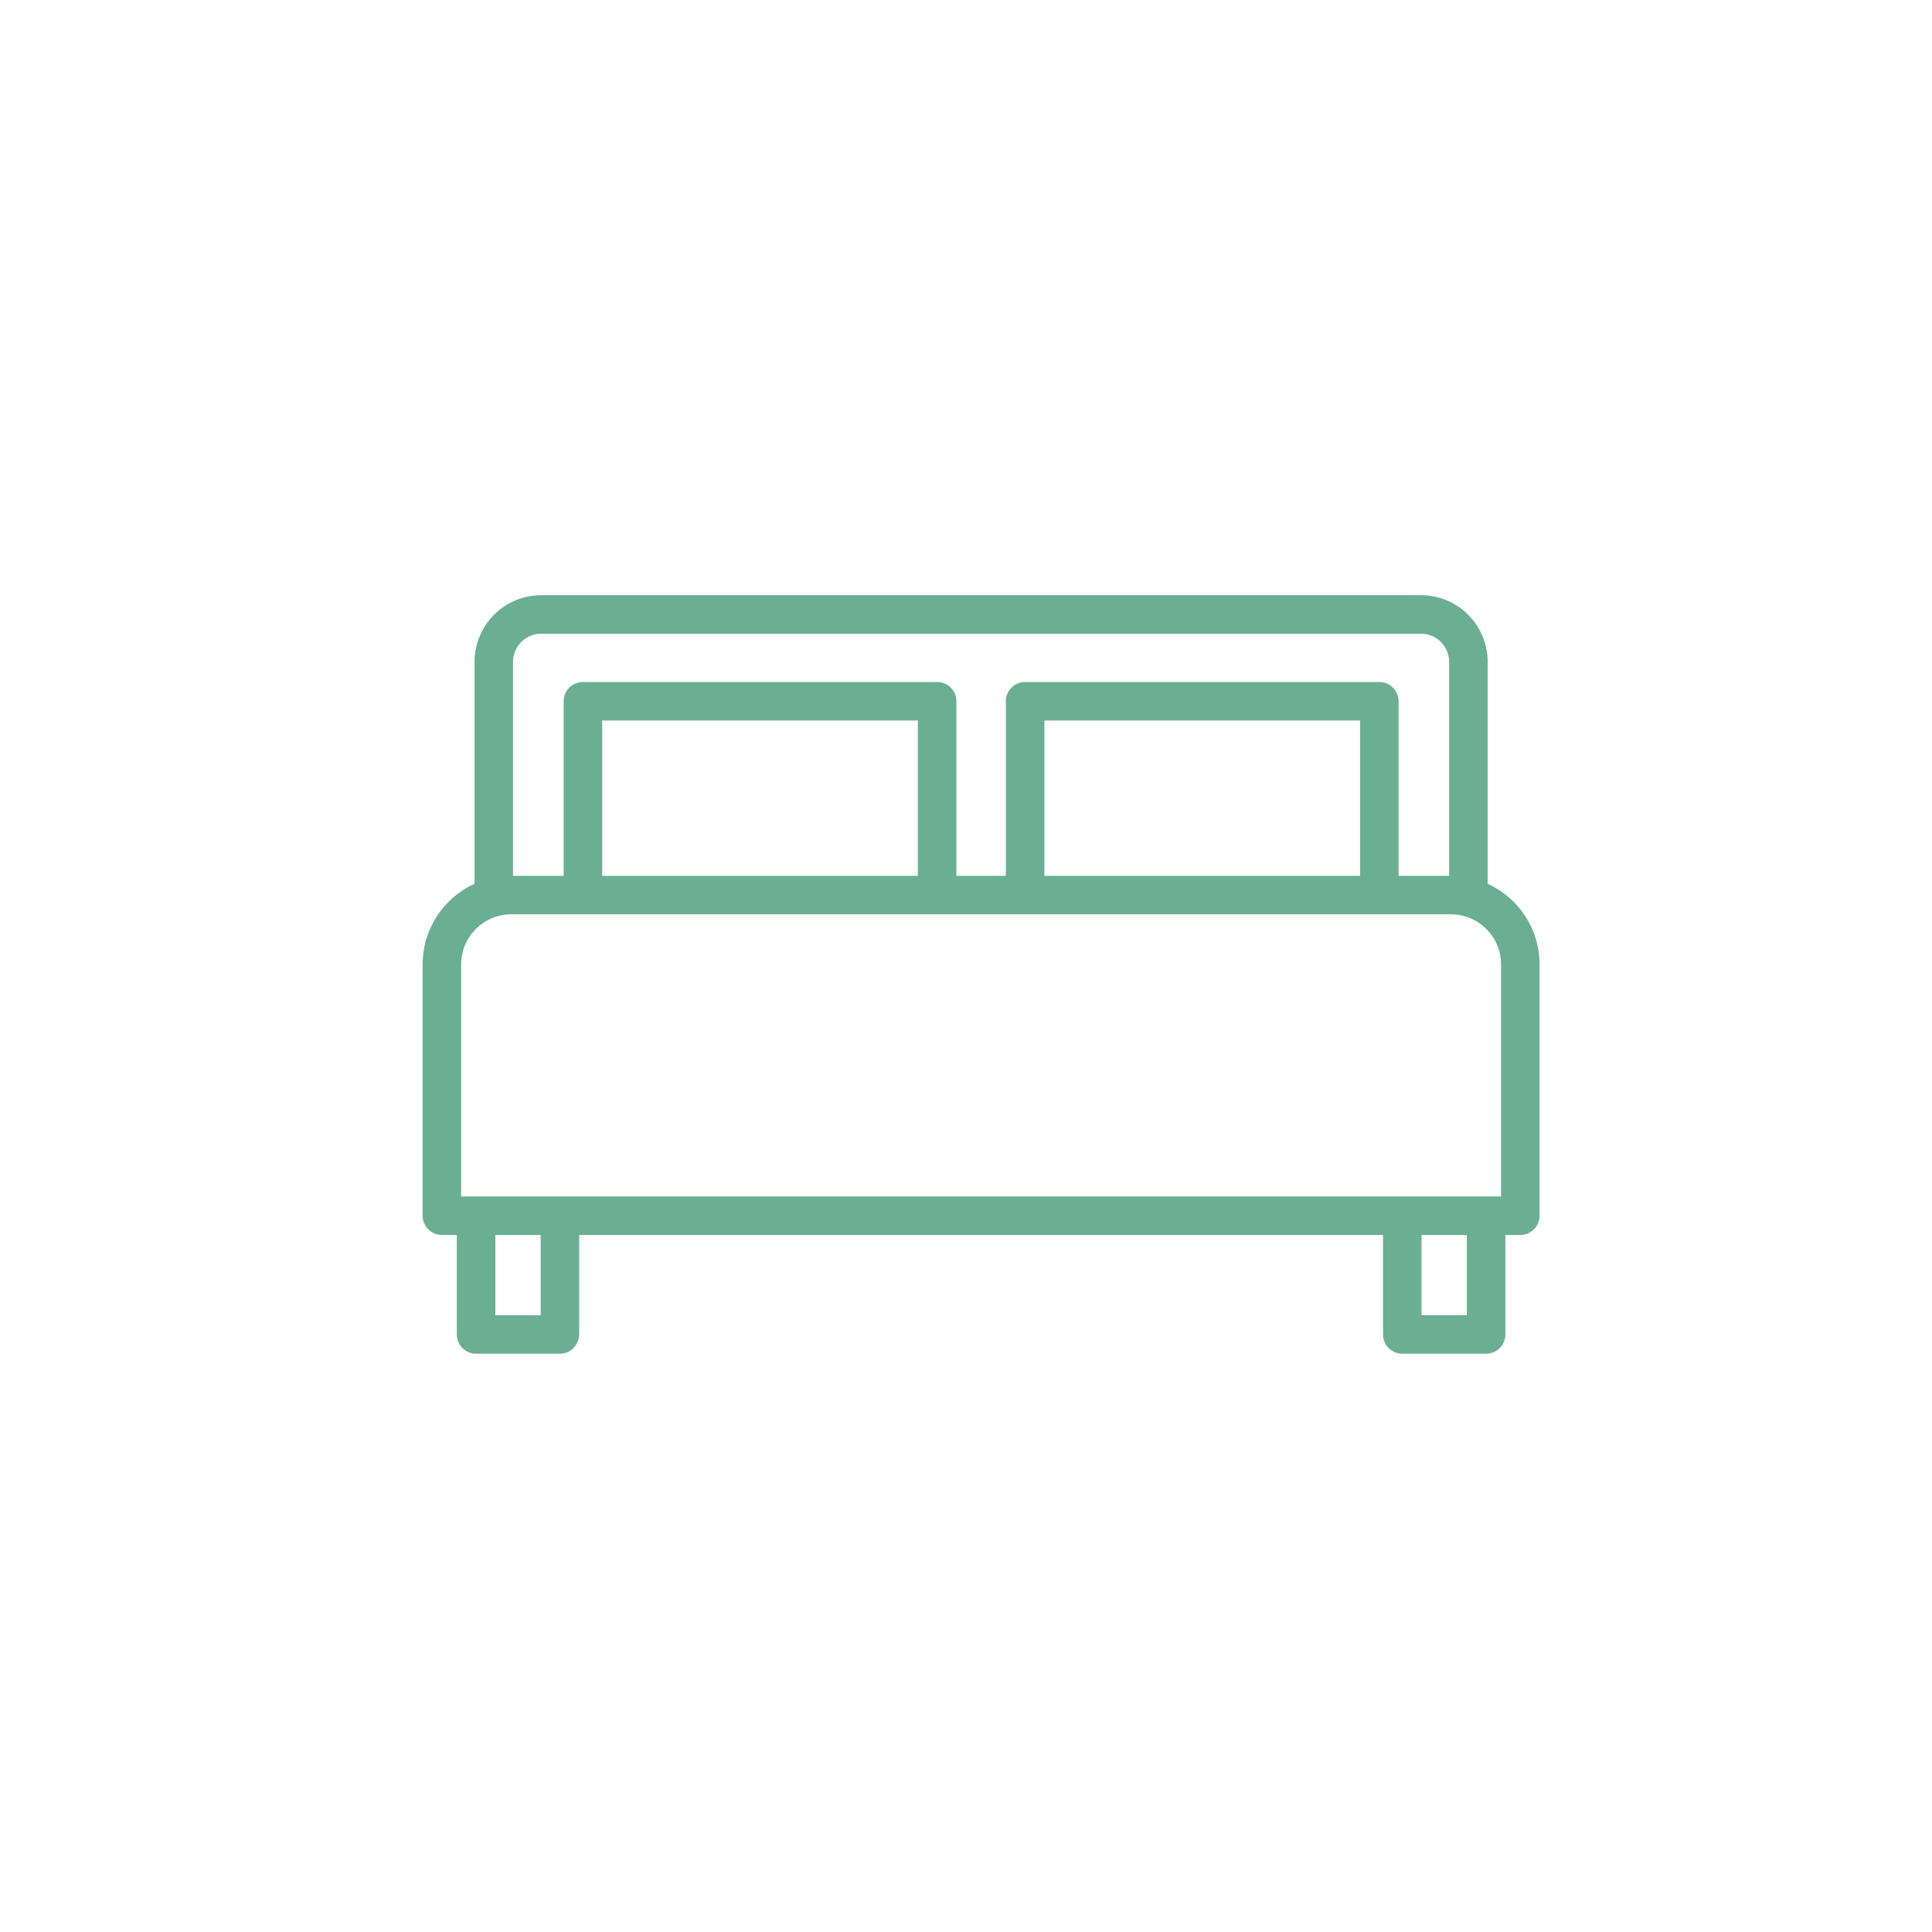 <?xml version="1.0" encoding="UTF-8"?>
<svg xmlns="http://www.w3.org/2000/svg" width="64" height="64" viewBox="0 0 64 64" fill="none">
  <path fill-rule="evenodd" clip-rule="evenodd" d="M15.719 29.276C14.705 29.738 14 30.761 14 31.949V40.272C14 40.625 14.286 40.91 14.638 40.91H15.132V44.205C15.132 44.557 15.418 44.843 15.77 44.843H18.548C18.901 44.843 19.186 44.557 19.186 44.205V40.91H45.814V44.205C45.814 44.557 46.099 44.843 46.452 44.843H49.23C49.582 44.843 49.868 44.557 49.868 44.205V40.91H50.362C50.715 40.91 51 40.625 51 40.272V31.949C51 30.761 50.295 29.738 49.281 29.276V21.925C49.281 21.34 49.048 20.777 48.633 20.362C48.219 19.948 47.656 19.716 47.07 19.716H17.931C17.345 19.716 16.782 19.948 16.367 20.362C15.954 20.777 15.719 21.34 15.719 21.925L15.719 29.276ZM48.592 40.91H47.09V43.567H48.592V40.91ZM17.911 40.91H16.409V43.567H17.911V40.91ZM49.724 31.949V39.634H15.276V31.949C15.276 31.032 16.019 30.288 16.936 30.288H48.064C48.981 30.288 49.724 31.032 49.724 31.949ZM48.005 29.013V21.925C48.005 21.678 47.906 21.441 47.731 21.265C47.556 21.09 47.318 20.992 47.069 20.992H17.932C17.683 20.992 17.445 21.09 17.27 21.265C17.094 21.441 16.995 21.678 16.995 21.925V29.013H18.672V23.23C18.672 22.877 18.957 22.592 19.31 22.592H31.044C31.397 22.592 31.682 22.877 31.682 23.23V29.013H33.32V23.23C33.32 22.877 33.604 22.592 33.958 22.592H45.691C46.044 22.592 46.329 22.877 46.329 23.23V29.013H48.005ZM19.947 29.013H30.406V23.867H19.947V29.013ZM34.596 29.013H45.053V23.867H34.596V29.013Z" fill="#6BAF92"></path>
</svg>

